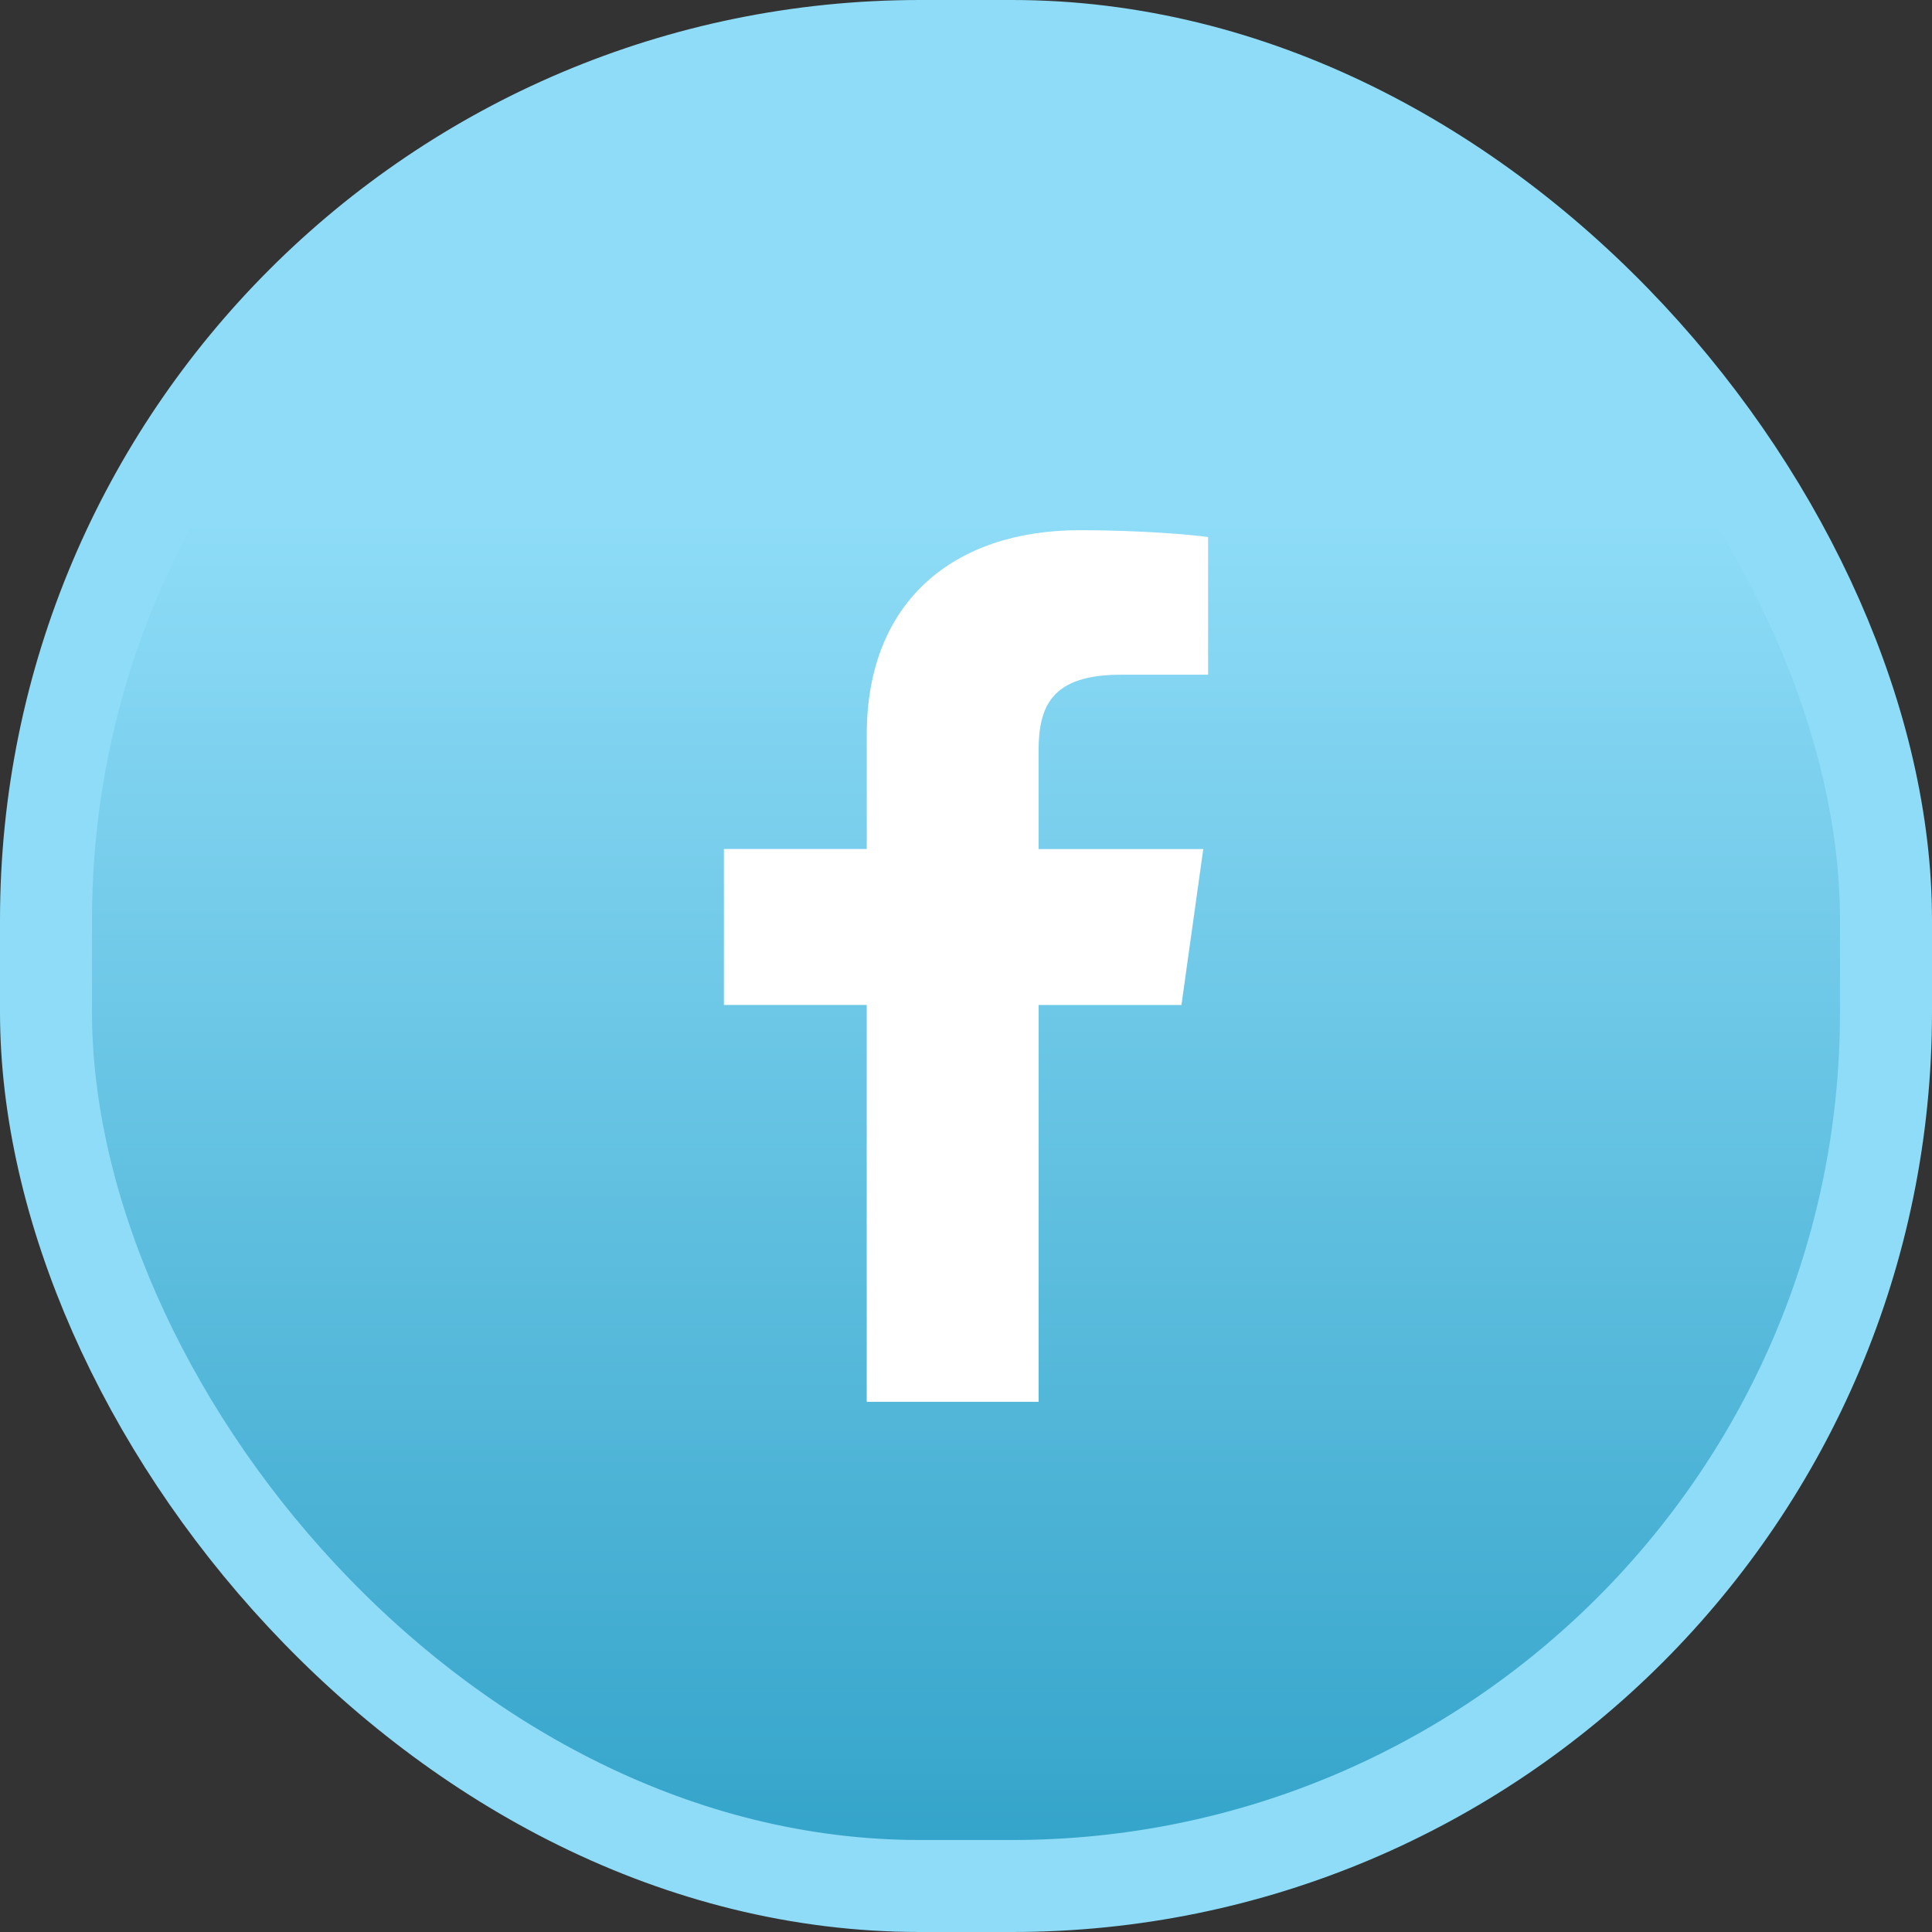 <svg width="42" height="42" viewBox="0 0 42 42" xmlns="http://www.w3.org/2000/svg">
    <rect x="0" y="0" width="42" height="42" fill="#333333" stroke="none"/>
    <defs>
        <linearGradient x1="50%" y1="25.378%" x2="50%" y2="100%" id="cusc66b71a">
            <stop stop-color="#8EDCF7" offset="0%"/>
            <stop stop-color="#33A3C9" offset="100%"/>
        </linearGradient>
    </defs>
    <g transform="translate(1 1)" fill="none" fill-rule="evenodd">
        <rect stroke="#8EDCF7" stroke-width="2" fill="url(#cusc66b71a)" width="40" height="40" rx="19"/>
        <path d="M21.579 29.474v-8.626h3.105l.474-3.39h-3.58v-2.145c0-.997.317-1.645 1.79-1.645h1.895v-2.992c-.316-.05-1.474-.15-2.79-.15-2.736 0-4.63 1.546-4.63 4.438v2.493h-3.106v3.39h3.105v8.627h3.737z" fill="#FFF" fill-rule="nonzero"/>
    </g>
</svg>
